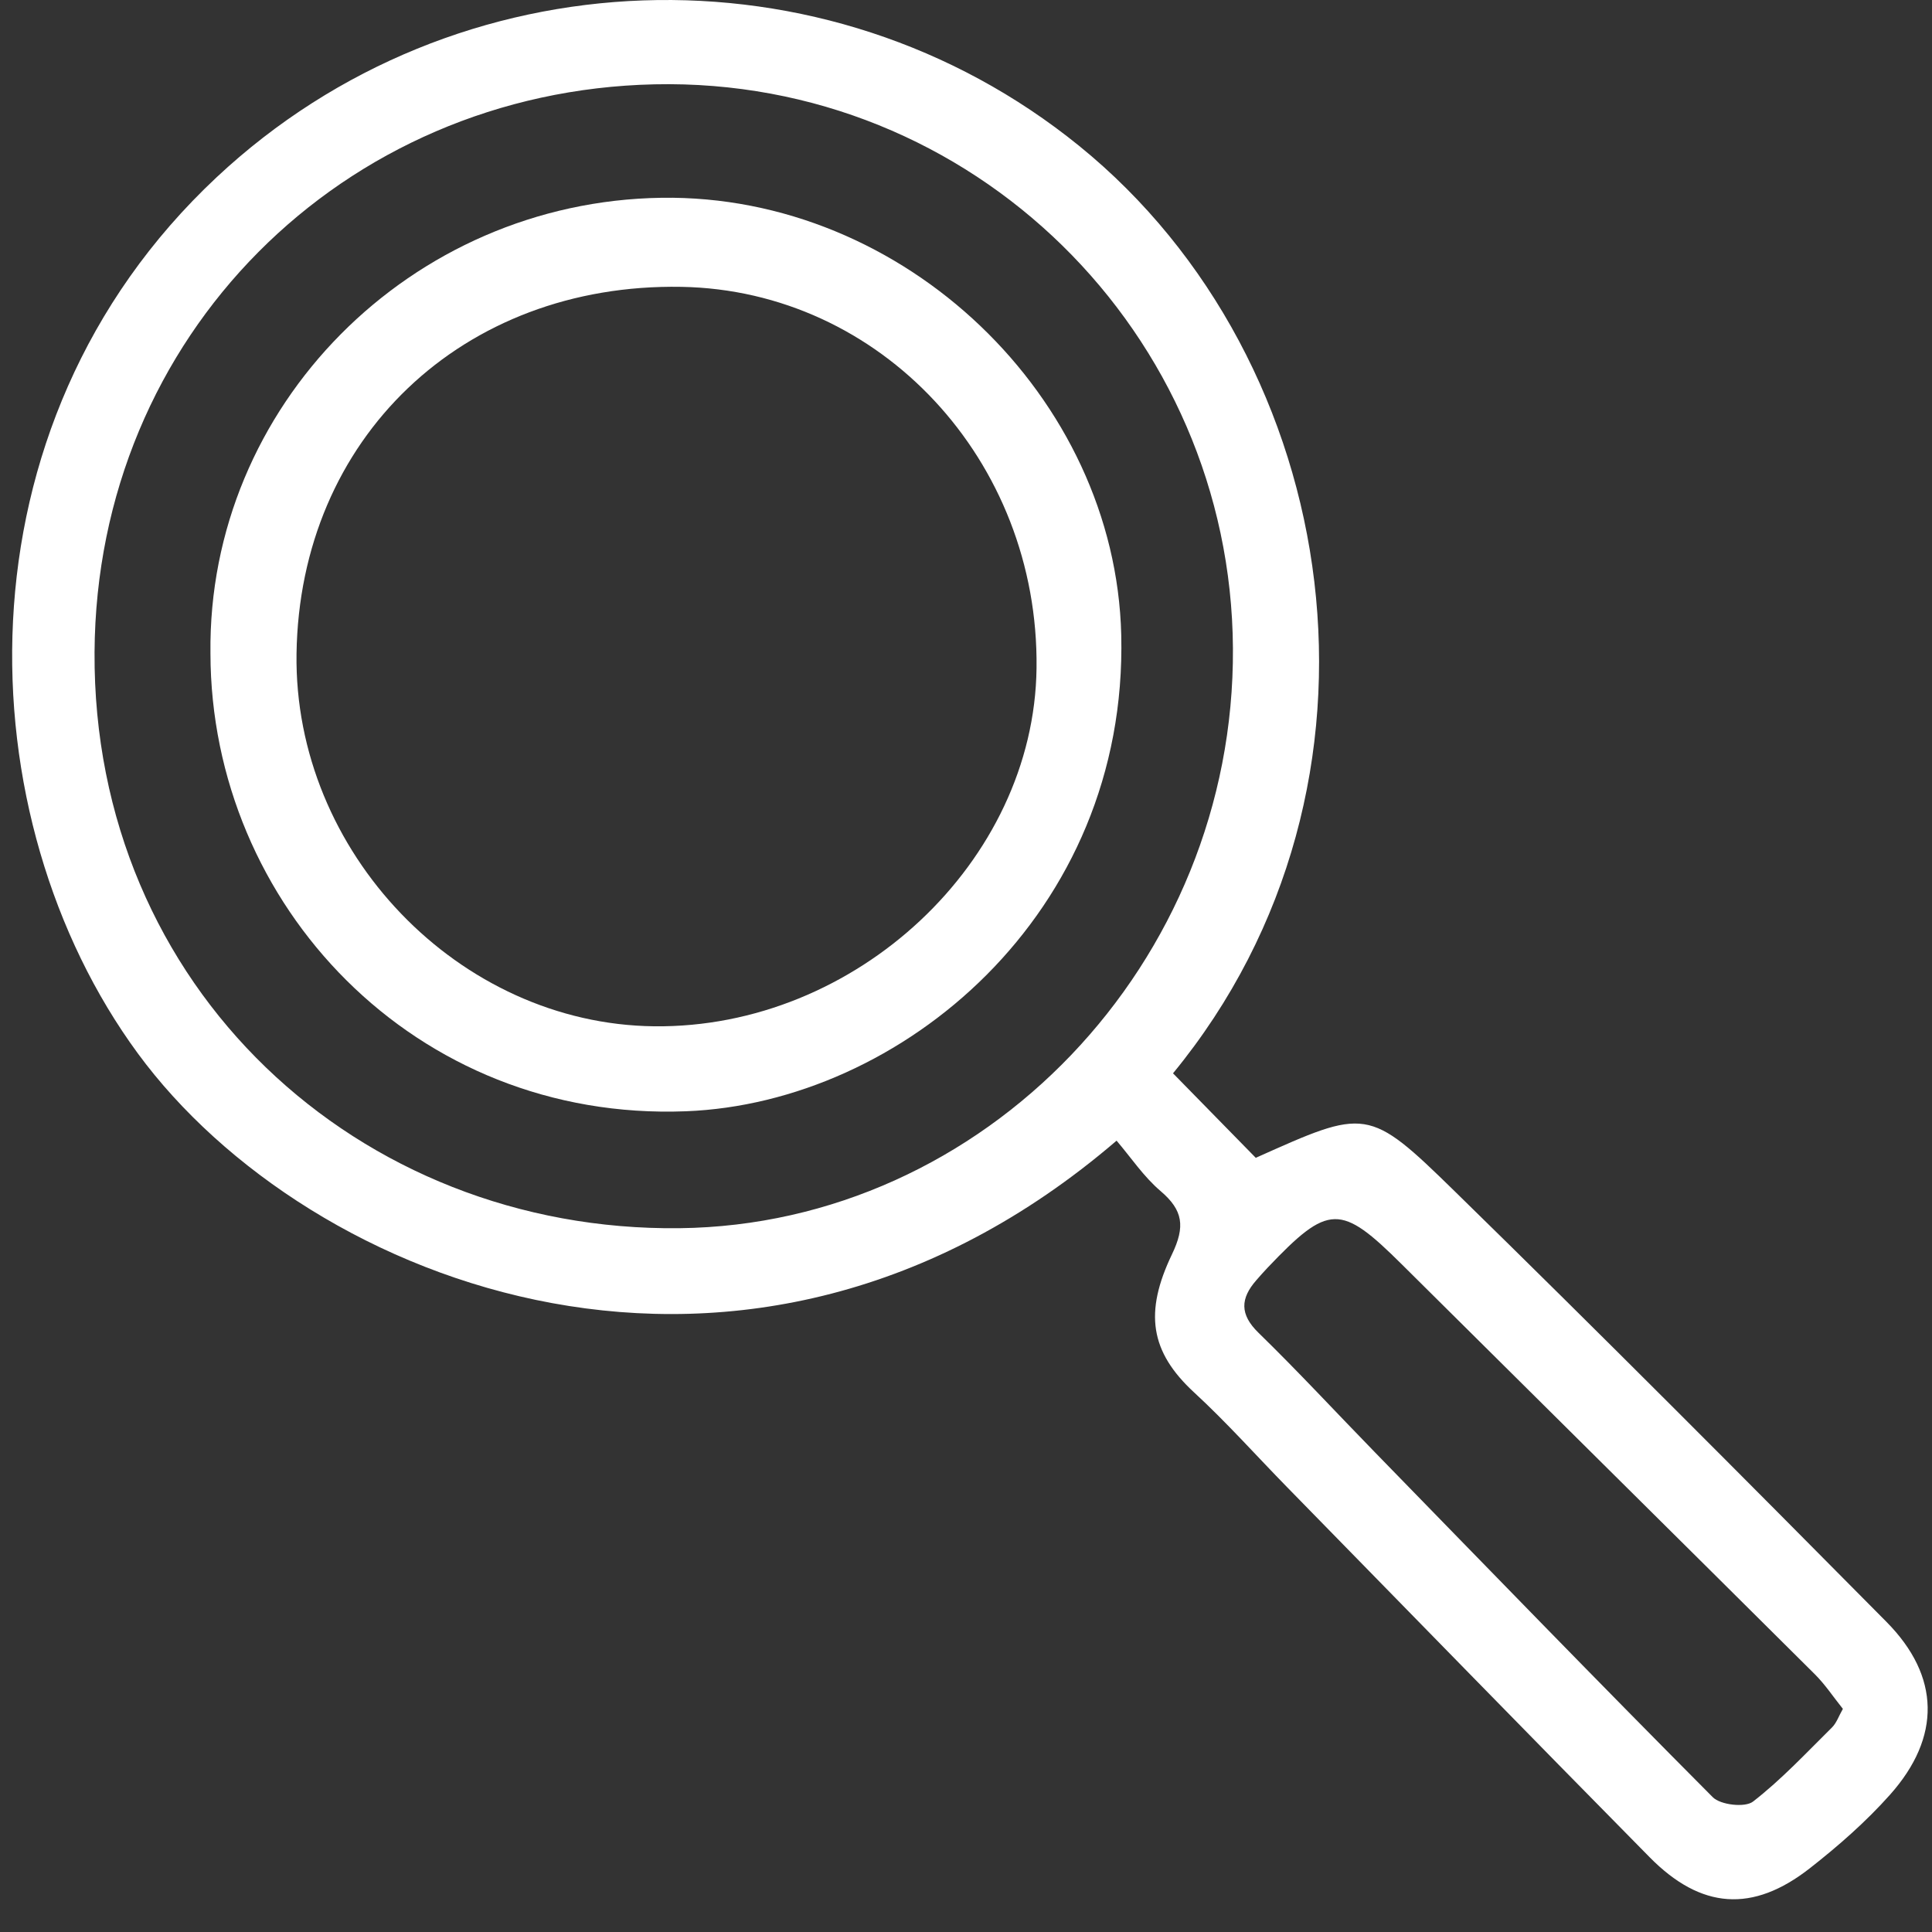 <?xml version="1.0" encoding="utf-8"?>
<!-- Generator: Adobe Illustrator 16.0.3, SVG Export Plug-In . SVG Version: 6.00 Build 0)  -->
<!DOCTYPE svg PUBLIC "-//W3C//DTD SVG 1.1//EN" "http://www.w3.org/Graphics/SVG/1.1/DTD/svg11.dtd">
<svg version="1.1" id="Vrstva_3" xmlns="http://www.w3.org/2000/svg" xmlns:xlink="http://www.w3.org/1999/xlink" x="0px" y="0px"
	 width="255.12px" height="255.12px" viewBox="0 0 255.12 255.12" enable-background="new 0 0 255.12 255.12" xml:space="preserve">
<rect x="0" y="0" width="255.12" height="255.12" fill="#333333" stroke="none"/>
<path fill-rule="evenodd" clip-rule="evenodd" fill="#FFFFFF" d="M154.896,141.732c3.658,3.736,7.31,7.465,10.928,11.158
	c14.59-6.526,14.827-6.768,26.251,4.399c19.195,18.764,38.134,37.796,57.024,56.869c7.129,7.2,7.241,15.236,0.477,22.834
	c-3.169,3.559-6.819,6.759-10.58,9.704c-7.558,5.918-14.374,5.433-21.16-1.447c-16.006-16.229-31.913-32.557-47.855-48.848
	c-4.091-4.18-7.993-8.562-12.289-12.521c-5.854-5.397-6.607-10.592-2.928-18.262c1.751-3.653,1.475-5.796-1.508-8.336
	c-2.239-1.907-3.932-4.457-5.813-6.658c-48.899,41.949-106.765,19.1-129.242-11.521C-4.522,108.152-6.494,56.256,28.605,23.408
	c31.702-29.668,80.49-31.23,113.9-4.141C177.441,47.592,186.241,103.587,154.896,141.732z M162.809,85.603
	c-0.261-41.583-34.337-75.391-76.386-74.468C45.289,12.038,12.734,44.301,12.485,86.11c-0.264,44.323,34.848,76.569,77.254,76.073
	C129.937,161.713,163.069,127.196,162.809,85.603z M243.353,225.656c-1.271-1.585-2.346-3.22-3.702-4.569
	c-18.15-18.055-36.352-36.058-54.514-54.102c-8.119-8.066-9.687-8.06-17.743,0.407c-0.514,0.541-1.01,1.101-1.501,1.665
	c-2.099,2.403-2.211,4.499,0.293,6.938c5.252,5.117,10.236,10.509,15.355,15.762c14.834,15.229,29.631,30.495,44.628,45.561
	c1.025,1.03,4.261,1.397,5.314,0.582c3.753-2.906,7.033-6.433,10.429-9.788C242.513,227.517,242.806,226.611,243.353,225.656z"/>
<path fill-rule="evenodd" clip-rule="evenodd" fill="#FFFFFF" d="M27.79,86.26c-0.382-32.608,26.395-59.652,59.551-60.143
	c32.12-0.475,59.962,26.377,60.718,57.718c0.891,36.917-29.114,61.804-57.471,62.907C54.782,148.135,27.828,119.476,27.79,86.26z
	 M39.156,86.334c-0.373,26.189,21.432,48.899,47.227,49.188c26.65,0.298,50.185-21.747,50.492-47.296
	c0.33-27.428-20.596-49.888-46.907-50.348C61.068,37.373,39.562,57.882,39.156,86.334z"/>
</svg>

